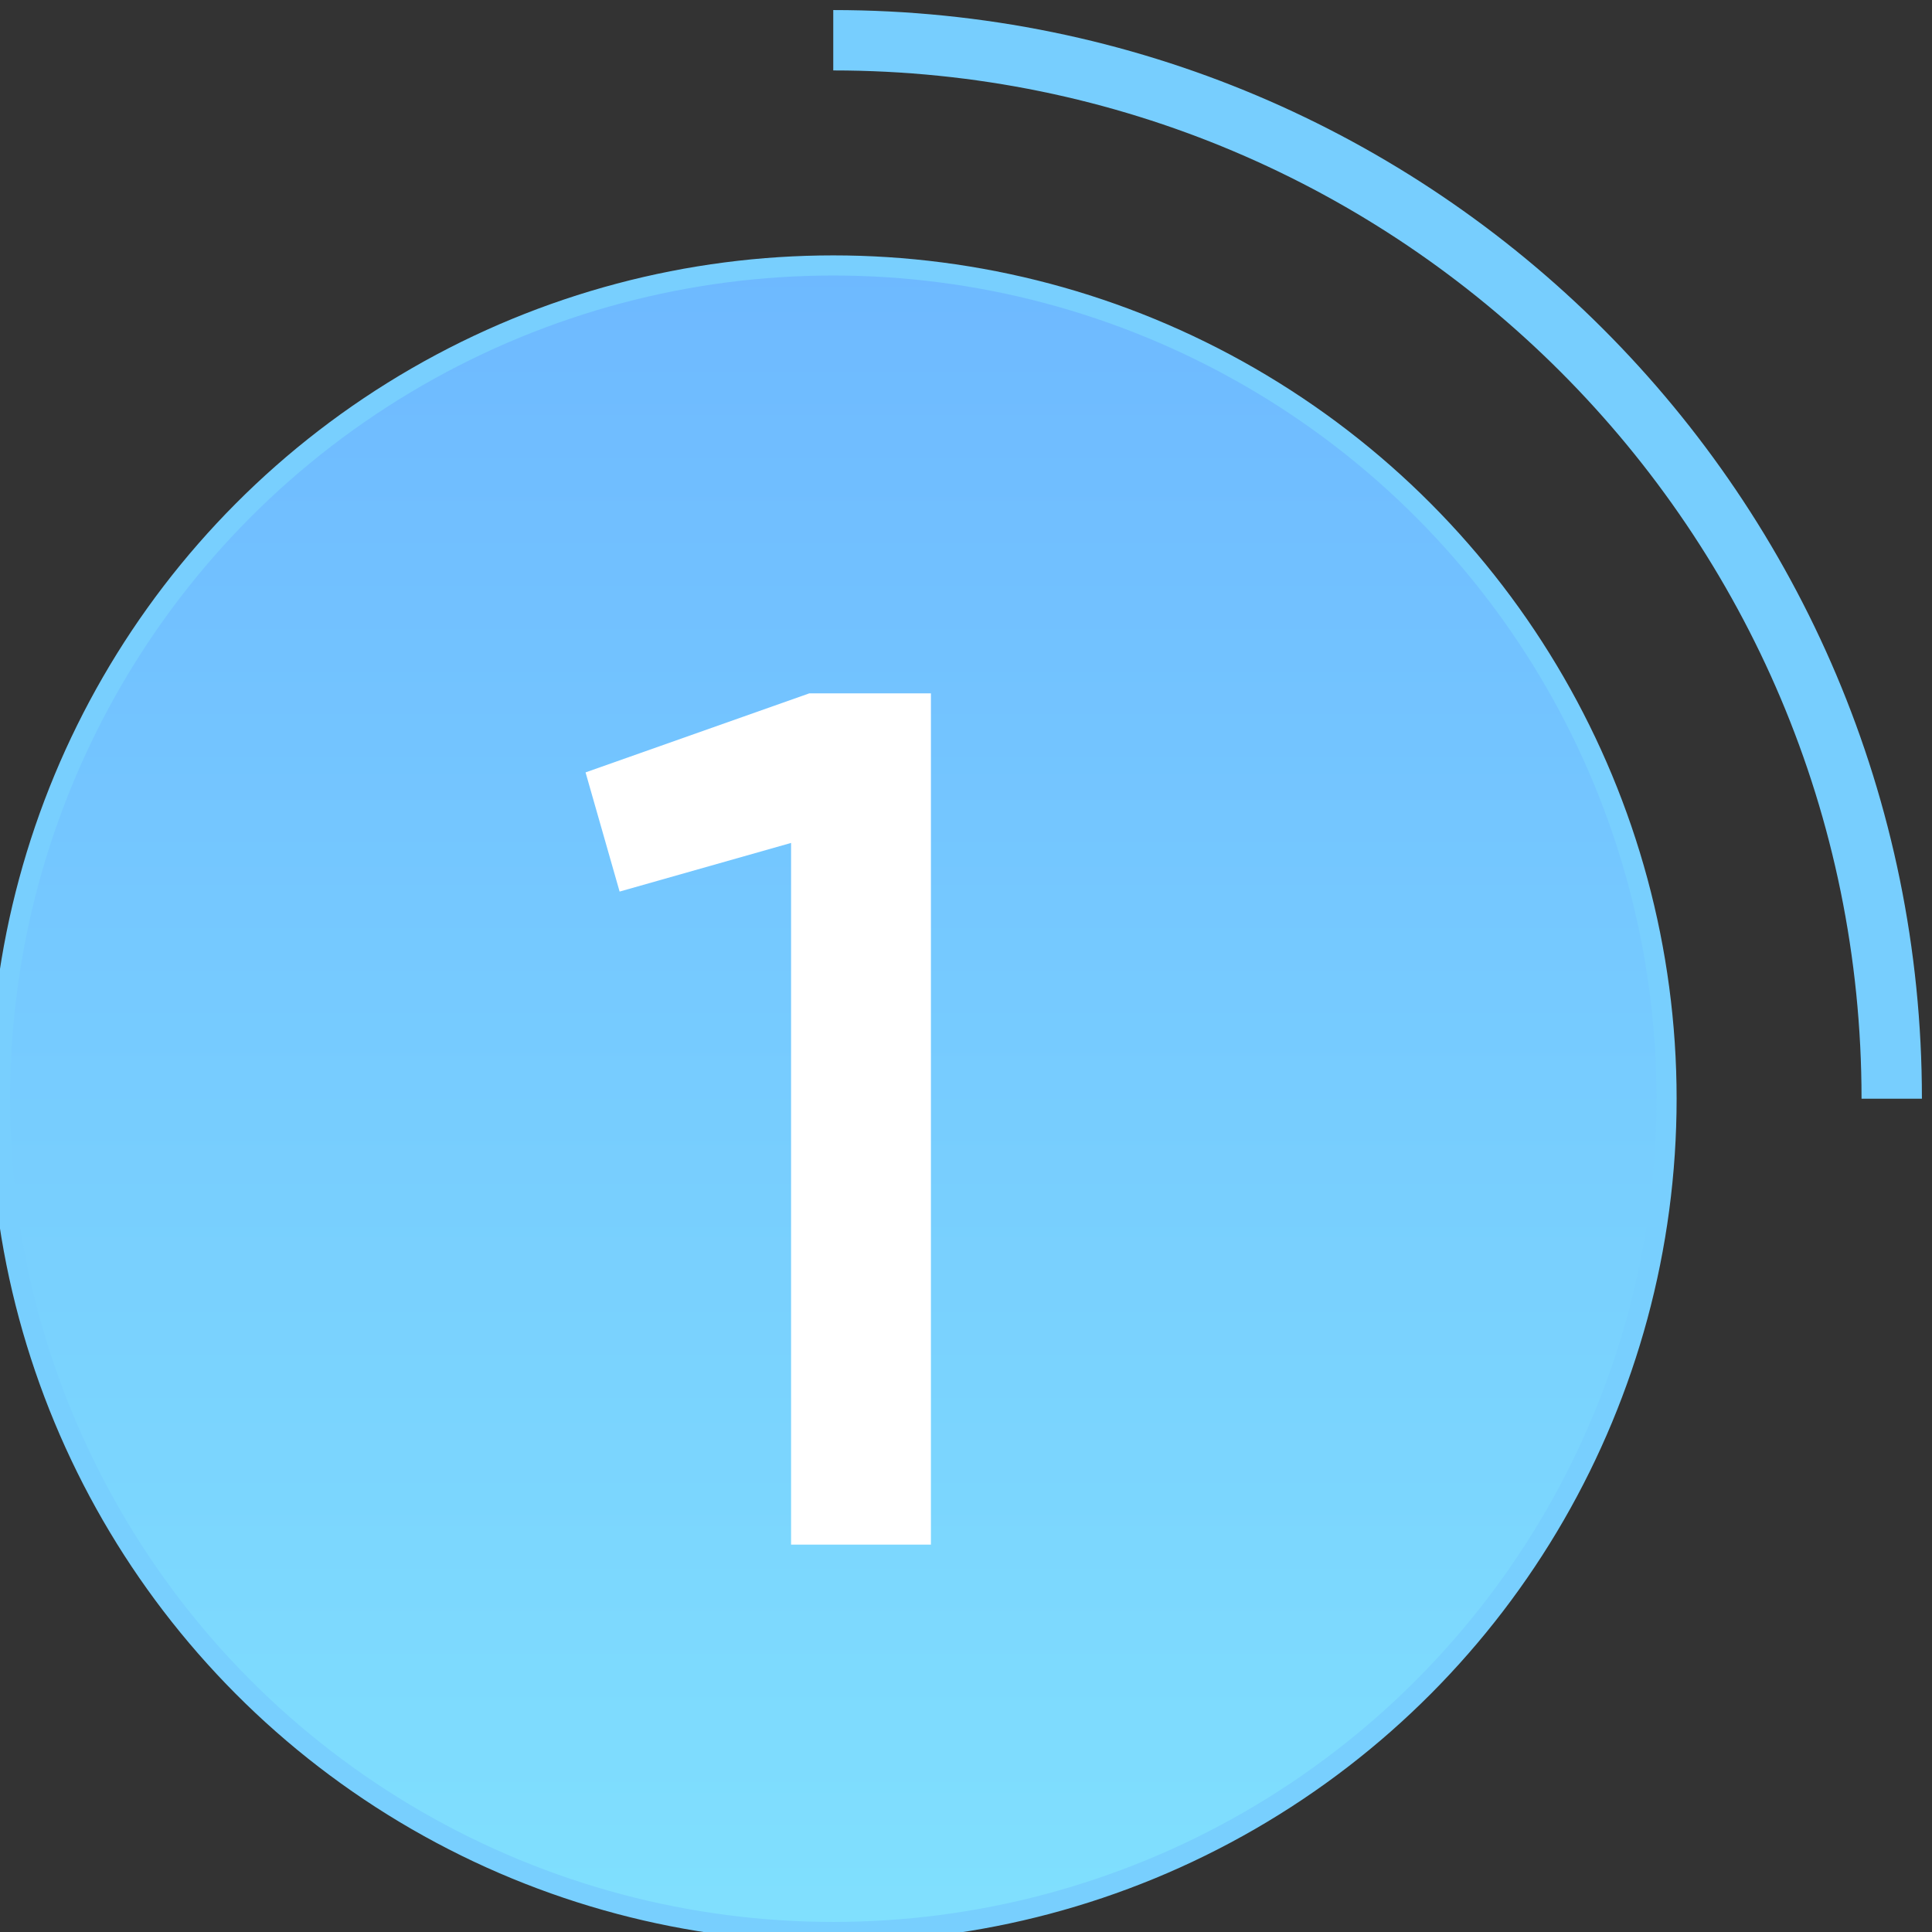 <?xml version="1.0" encoding="UTF-8"?> <svg xmlns="http://www.w3.org/2000/svg" width="96" height="96" viewBox="0 0 96 96" fill="none"><rect x="0" y="0" width="96" height="96" fill="#333333" stroke="none"/><circle cx="41.405" cy="54.595" r="41.405" fill="url(#paint0_linear)"></circle><circle cx="41.405" cy="54.595" r="41.405" stroke="#78CFFE"></circle><path d="M93.999 54.595C93.999 25.548 70.452 2 41.404 2" stroke="#77CEFE" stroke-width="3"></path><path d="M40.215 34.452H46.257V76.752H39.308V41.885L30.788 44.302L29.096 38.38L40.215 34.452Z" fill="white"></path><defs><linearGradient id="paint0_linear" x1="41.405" y1="13.19" x2="41.405" y2="96" gradientUnits="userSpaceOnUse"><stop stop-color="#6EB9FF"></stop><stop offset="1" stop-color="#80E0FE"></stop></linearGradient></defs></svg> 